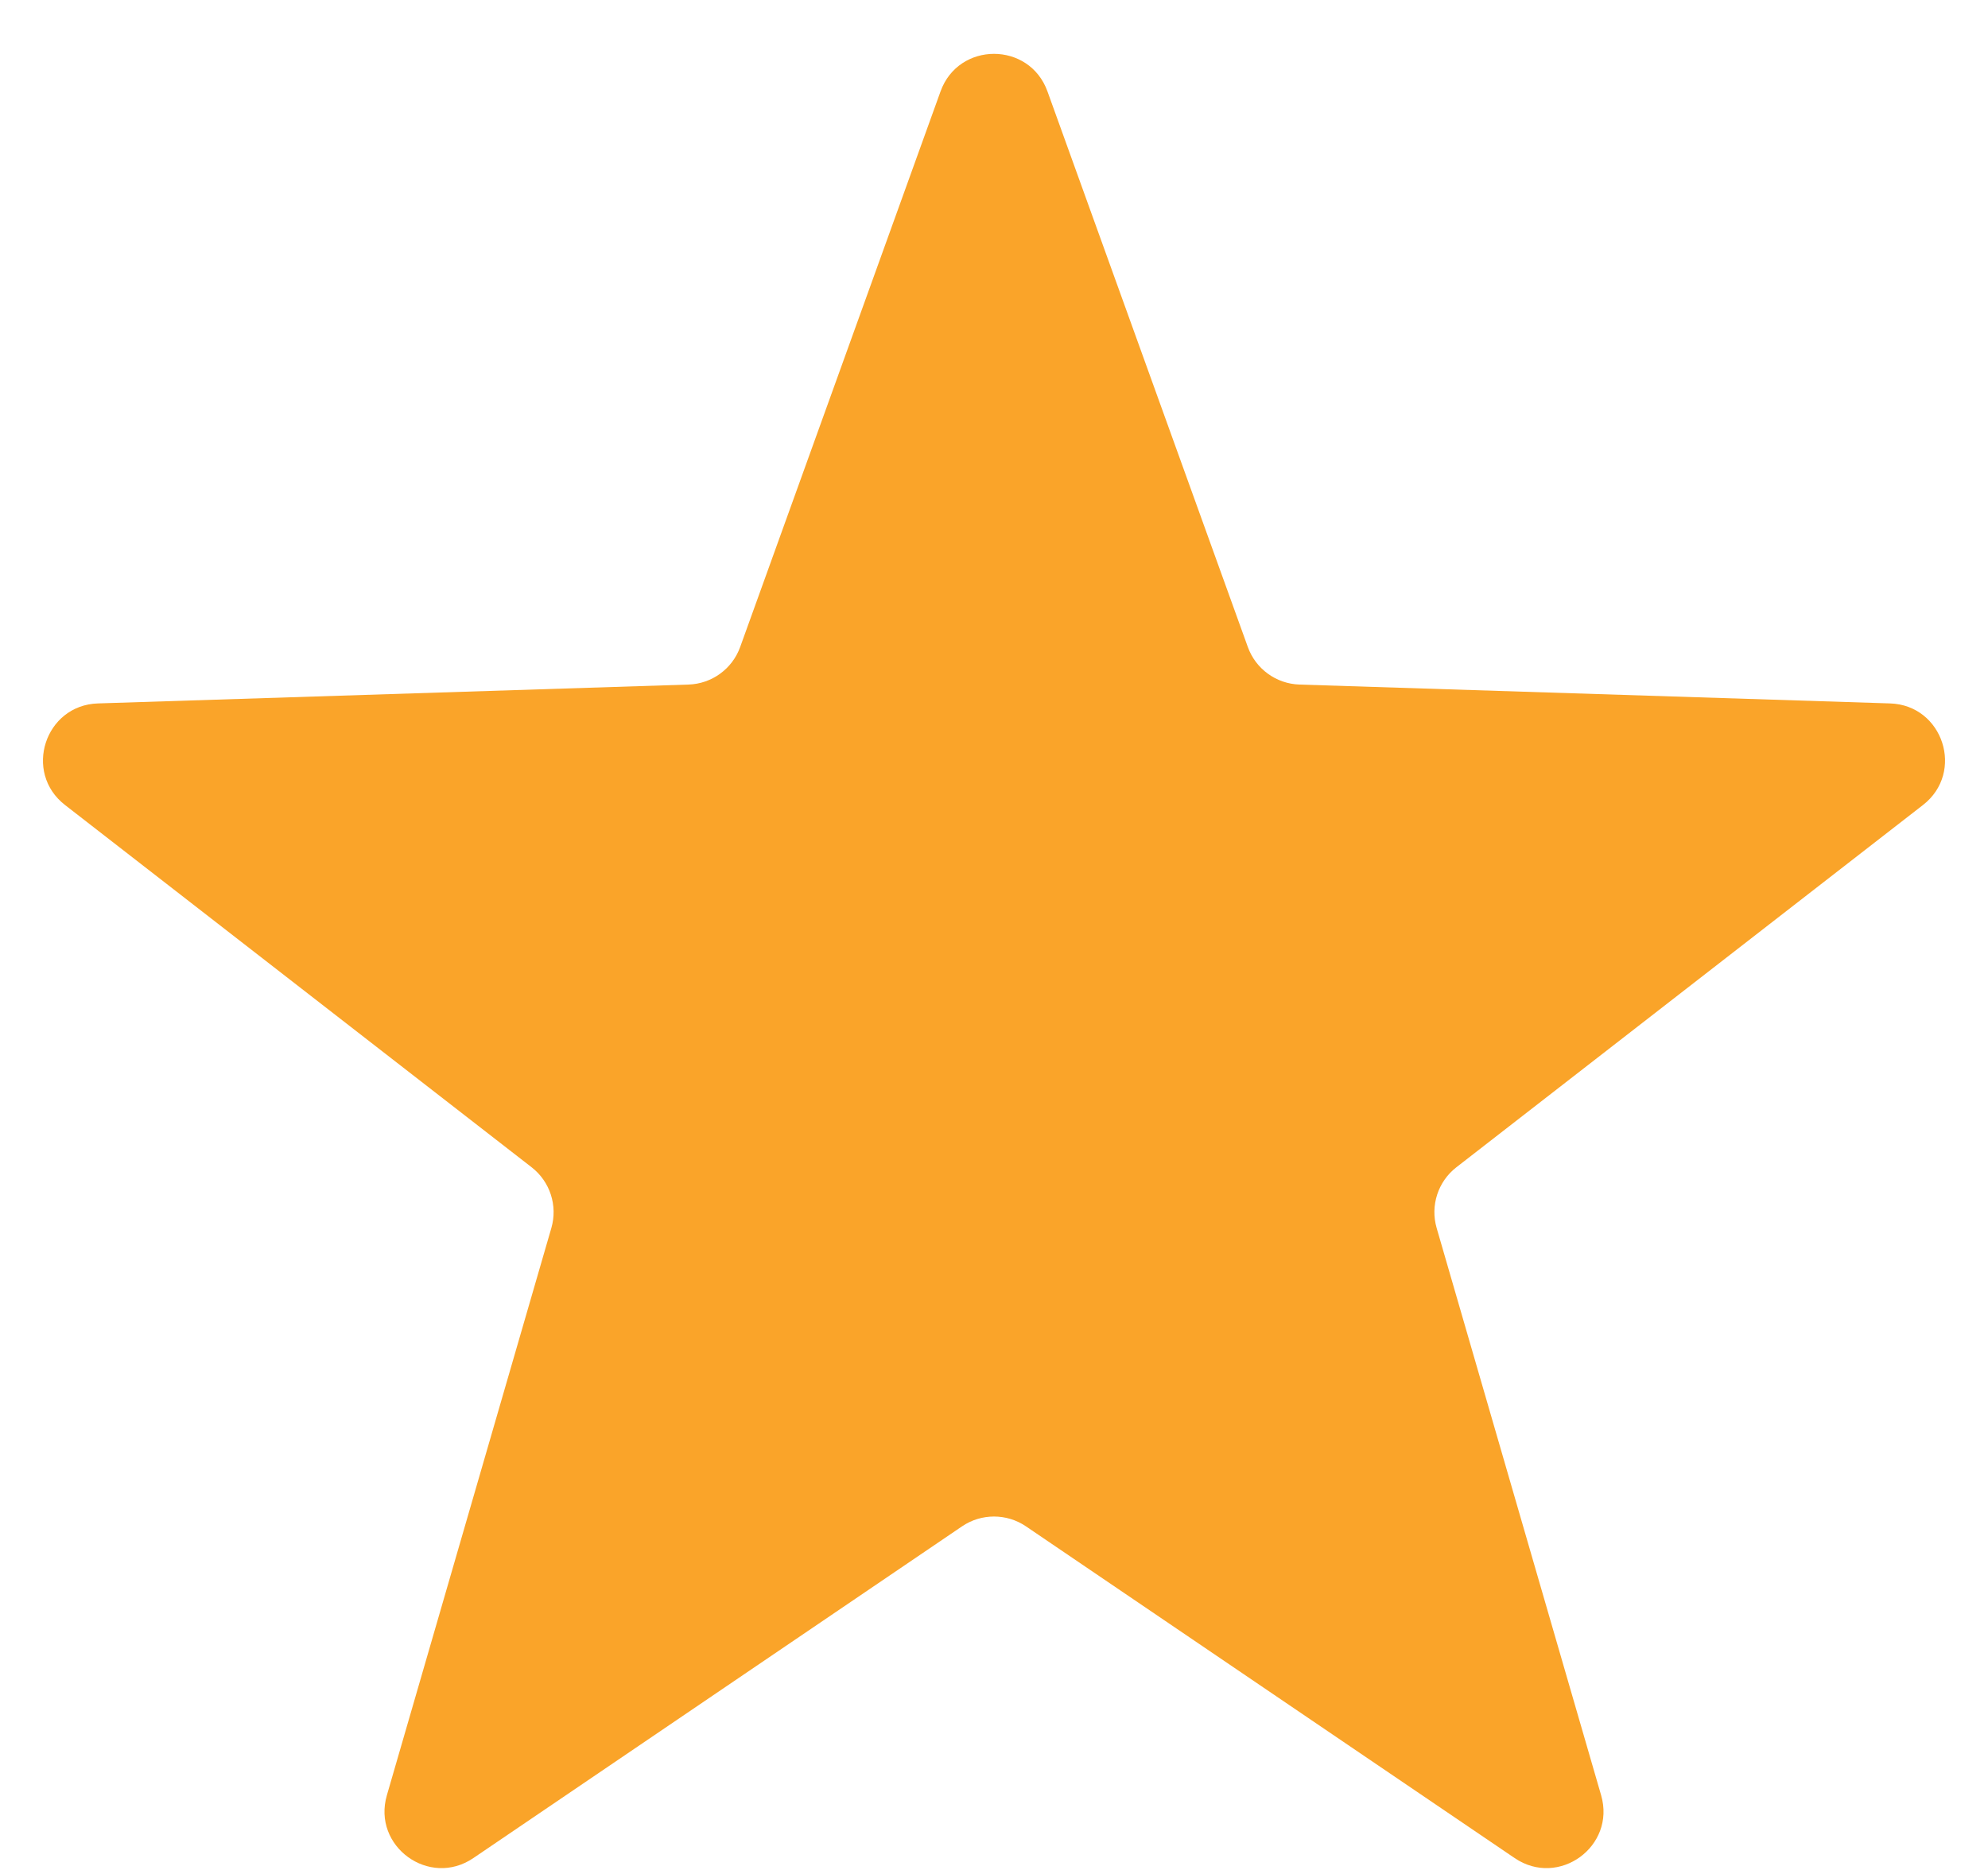 <svg width="35" height="33" viewBox="0 0 35 33" fill="none" xmlns="http://www.w3.org/2000/svg">
<path d="M16.559 1.609C16.877 0.728 18.123 0.728 18.441 1.609L21.969 11.393C22.108 11.779 22.468 12.04 22.878 12.054L33.274 12.386C34.21 12.415 34.595 13.601 33.855 14.175L25.64 20.554C25.316 20.806 25.179 21.229 25.293 21.623L28.189 31.612C28.45 32.512 27.442 33.244 26.667 32.718L18.062 26.876C17.723 26.646 17.277 26.646 16.938 26.876L8.333 32.718C7.558 33.244 6.55 32.512 6.811 31.612L9.707 21.623C9.821 21.229 9.684 20.806 9.36 20.554L1.145 14.175C0.405 13.601 0.79 12.415 1.726 12.386L12.122 12.054C12.532 12.04 12.892 11.779 13.031 11.393L16.559 1.609Z" fill="#FAA429"/>
</svg>
